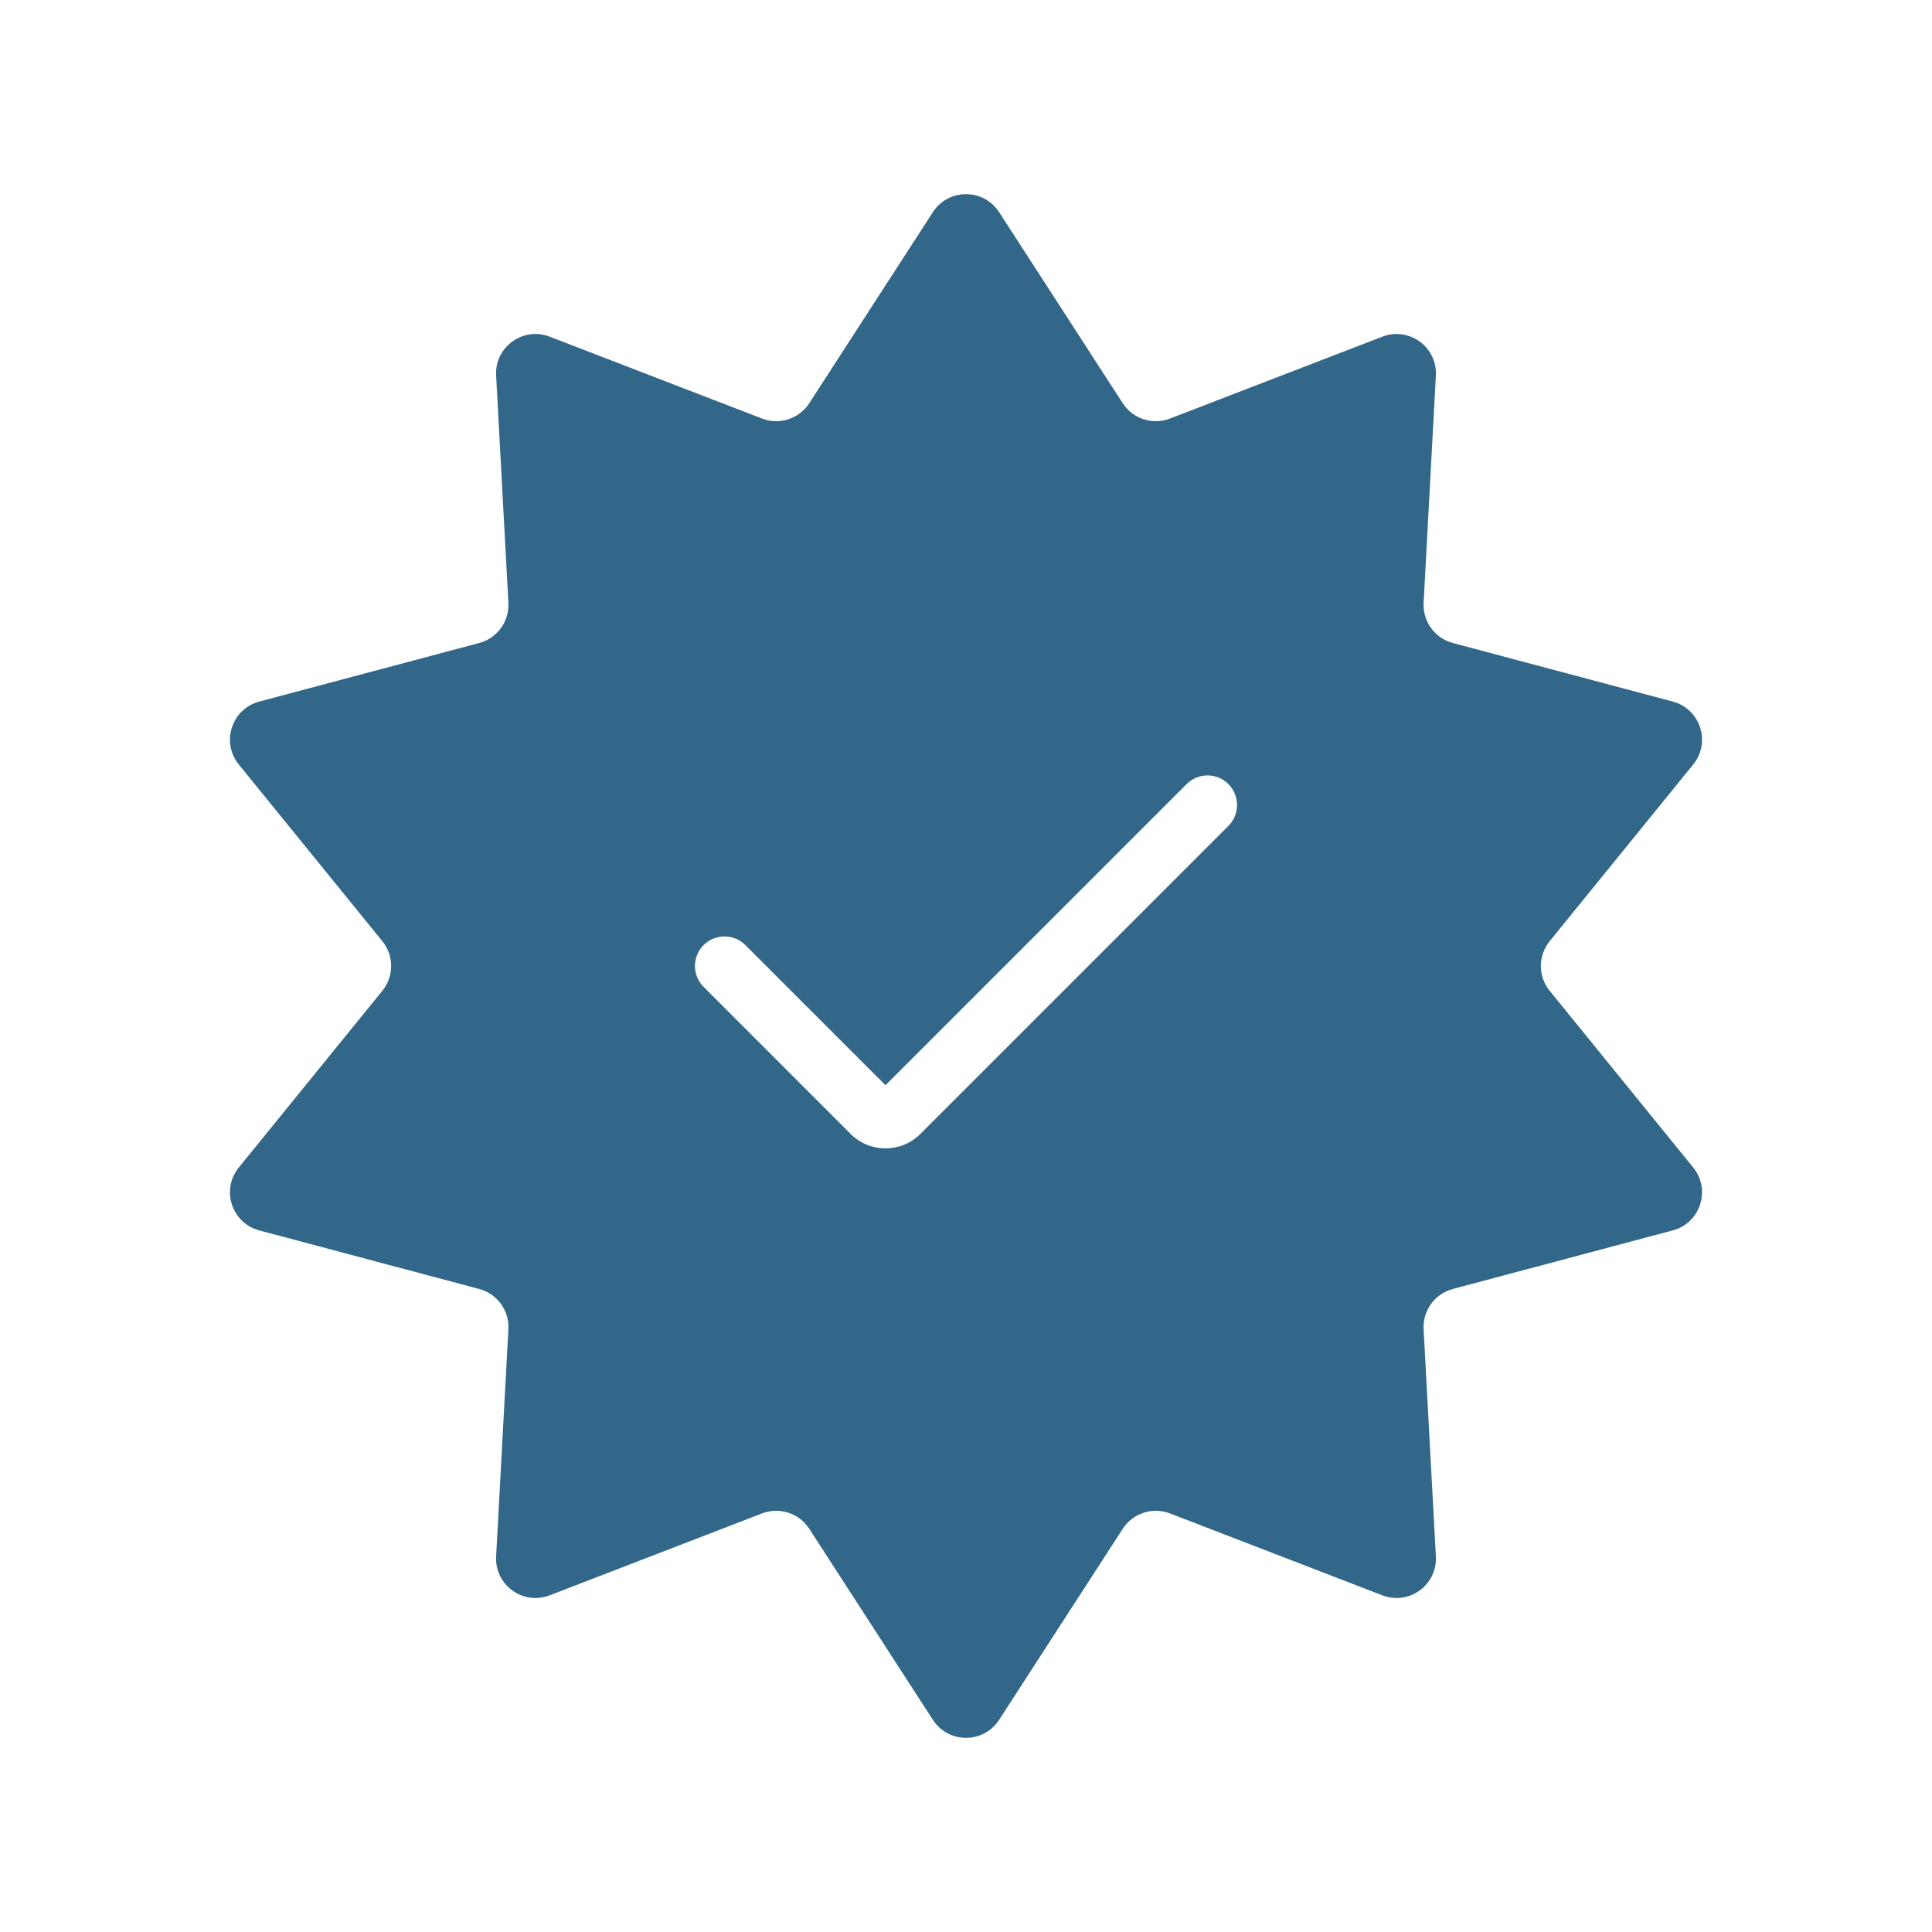 <svg width="49" height="49" viewBox="0 0 49 49" fill="none" xmlns="http://www.w3.org/2000/svg">
<path fill-rule="evenodd" clip-rule="evenodd" d="M25.34 5.381C24.945 4.772 24.055 4.772 23.66 5.381L20.525 10.226C20.268 10.623 19.767 10.786 19.326 10.615L13.941 8.539C13.264 8.278 12.544 8.801 12.583 9.525L12.894 15.288C12.92 15.761 12.61 16.187 12.153 16.308L6.576 17.793C5.875 17.98 5.6 18.827 6.057 19.39L9.696 23.869C9.995 24.237 9.995 24.763 9.696 25.13L6.057 29.61C5.6 30.173 5.875 31.02 6.576 31.206L12.153 32.691C12.61 32.813 12.92 33.239 12.894 33.712L12.583 39.474C12.544 40.199 13.264 40.722 13.941 40.461L19.326 38.384C19.767 38.214 20.268 38.377 20.525 38.774L23.66 43.619C24.055 44.228 24.945 44.228 25.34 43.619L28.475 38.774C28.732 38.377 29.233 38.214 29.674 38.384L35.059 40.461C35.736 40.722 36.456 40.199 36.417 39.474L36.106 33.712C36.081 33.239 36.39 32.813 36.847 32.691L42.424 31.206C43.125 31.02 43.4 30.173 42.943 29.61L39.304 25.13C39.005 24.763 39.005 24.237 39.304 23.869L42.943 19.39C43.4 18.827 43.125 17.98 42.424 17.793L36.847 16.308C36.39 16.187 36.081 15.761 36.106 15.288L36.417 9.525C36.456 8.801 35.736 8.278 35.059 8.539L29.674 10.615C29.233 10.786 28.732 10.623 28.475 10.226L25.34 5.381ZM31.155 20.947C31.448 20.654 31.448 20.179 31.155 19.886C30.863 19.593 30.388 19.593 30.095 19.886L22.458 27.523L18.905 23.97C18.613 23.677 18.138 23.677 17.845 23.97C17.552 24.262 17.552 24.737 17.845 25.03L21.575 28.76C22.063 29.248 22.854 29.248 23.342 28.76L31.155 20.947Z" fill="#326789"/>
</svg>
